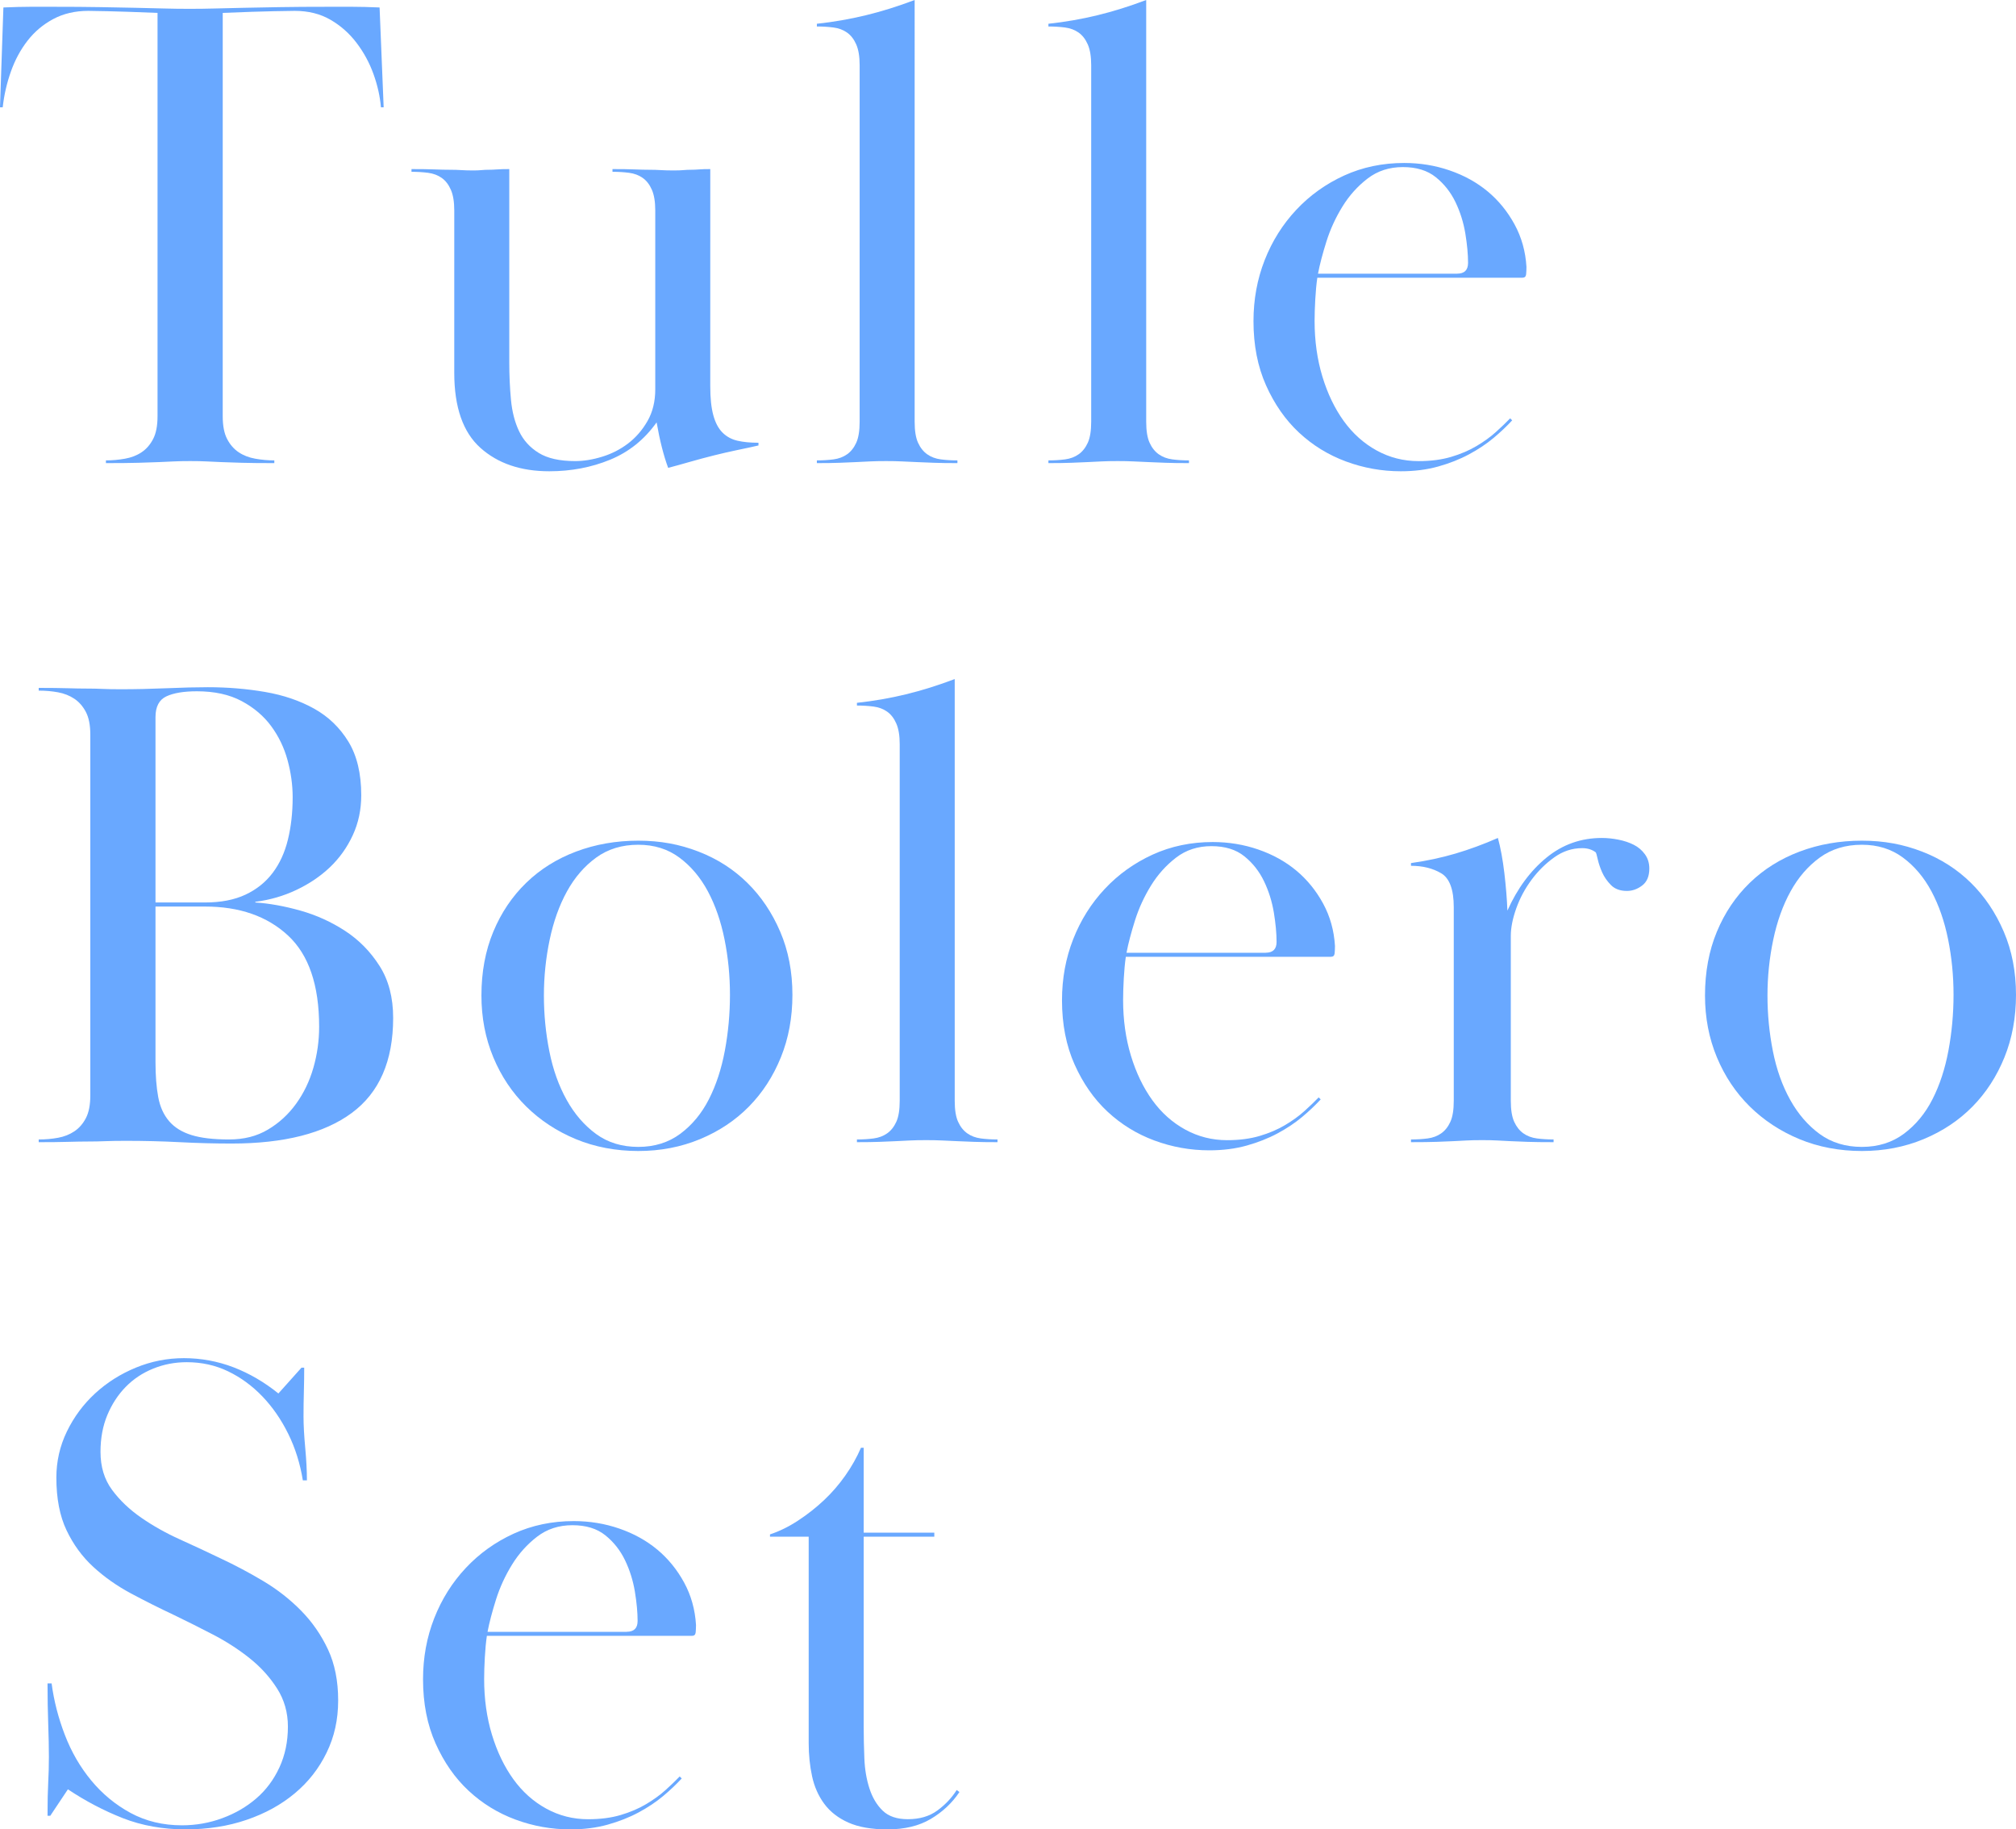 <?xml version="1.0" encoding="UTF-8"?>
<svg id="_レイヤー_1" data-name="レイヤー 1" xmlns="http://www.w3.org/2000/svg" viewBox="0 0 593.79 538.8">
  <defs>
    <style>
      .cls-1 {
        fill: #69a8ff;
      }
    </style>
  </defs>
  <path class="cls-1" d="M36.8,135.1c1.87-.33,3.5-.96,4.9-1.9,1.4-.93,2.53-2.23,3.4-3.9,.87-1.67,1.3-3.9,1.3-6.7V3.8c-6.67-.27-11.57-.43-14.7-.5-3.13-.07-5.03-.1-5.7-.1-3.87,0-7.3,.8-10.3,2.4s-5.53,3.73-7.6,6.4c-2.07,2.67-3.7,5.7-4.9,9.1S1.2,28,.8,31.6H0L1,2.2c3.07-.13,5.7-.2,7.9-.2h6.7c5.33,0,9.97,.03,13.9,.1,3.93,.07,7.43,.13,10.5,.2,3.07,.07,5.83,.13,8.3,.2,2.47,.07,4.97,.1,7.5,.1s5.03-.03,7.5-.1c2.47-.07,5.27-.13,8.4-.2,3.13-.07,6.7-.13,10.7-.2,4-.07,8.8-.1,14.4-.1h7c2.27,0,4.93,.07,8,.2l1.2,29.4h-.8c-.27-3.2-1-6.46-2.2-9.8-1.2-3.33-2.87-6.4-5-9.2-2.13-2.8-4.7-5.07-7.7-6.8-3-1.73-6.5-2.6-10.5-2.6-.67,0-2.73,.04-6.2,.1-3.47,.07-8.47,.23-15,.5V122.6c0,2.8,.43,5.04,1.3,6.7,.87,1.67,2,2.97,3.4,3.9,1.4,.94,3.03,1.57,4.9,1.9,1.87,.33,3.73,.5,5.6,.5v.8c-4,0-7.2-.03-9.6-.1-2.4-.07-4.4-.13-6-.2-1.6-.07-3.07-.13-4.4-.2-1.33-.07-2.93-.1-4.8-.1s-3.47,.03-4.8,.1c-1.33,.07-2.8,.13-4.4,.2-1.6,.07-3.6,.13-6,.2-2.4,.07-5.6,.1-9.6,.1v-.8c1.87,0,3.73-.17,5.6-.5Z"/>
  <path class="cls-1" d="M192,55.89c-.67-1.53-1.57-2.69-2.7-3.49-1.13-.8-2.47-1.3-4-1.5-1.53-.2-3.17-.3-4.9-.3v-.8c2.67,0,4.83,.03,6.5,.1,1.67,.07,3.1,.1,4.3,.1s2.33,.03,3.4,.1c1.07,.07,2.33,.1,3.8,.1,1.2,0,2.17-.03,2.9-.1,.73-.07,1.47-.1,2.2-.1s1.53-.03,2.4-.1c.87-.07,1.97-.1,3.3-.1V113.8c0,3.47,.3,6.3,.9,8.5,.6,2.2,1.5,3.9,2.7,5.1,1.2,1.2,2.67,2,4.4,2.4,1.73,.4,3.8,.6,6.2,.6v.8c-1.73,.4-3.73,.83-6,1.3-2.27,.47-4.6,1-7,1.6-2.4,.6-4.77,1.23-7.1,1.9-2.33,.67-4.5,1.27-6.5,1.8-1.33-3.6-2.47-8.07-3.4-13.4-3.6,5.07-8.17,8.73-13.7,11-5.53,2.27-11.5,3.4-17.9,3.4-8.4,0-15.17-2.3-20.3-6.9-5.13-4.6-7.7-11.97-7.7-22.1V62c0-2.53-.33-4.57-1-6.1-.67-1.53-1.57-2.7-2.7-3.5-1.13-.8-2.47-1.3-4-1.5-1.54-.2-3.17-.3-4.9-.3v-.8c2.8,0,5.07,.03,6.8,.1,1.73,.07,3.23,.1,4.5,.1s2.4,.03,3.4,.1c1,.07,2.17,.1,3.5,.1,.93,0,1.73-.03,2.4-.1,.67-.07,1.37-.1,2.1-.1s1.57-.03,2.5-.1c.93-.07,2.13-.1,3.6-.1v56.87c0,3.86,.17,7.55,.5,11.08,.33,3.52,1.13,6.62,2.4,9.28,1.27,2.66,3.2,4.79,5.8,6.38,2.6,1.6,6.17,2.39,10.7,2.39,2.53,0,5.2-.43,8-1.3,2.8-.86,5.33-2.16,7.6-3.89,2.27-1.73,4.17-3.92,5.7-6.58,1.53-2.66,2.3-5.78,2.3-9.38V61.97c0-2.52-.33-4.55-1-6.08Z"/>
  <path class="cls-1" d="M252.2,13.1c-.67-1.53-1.57-2.7-2.7-3.5-1.13-.8-2.47-1.3-4-1.5-1.54-.2-3.17-.3-4.9-.3v-.8c4.93-.53,9.73-1.37,14.4-2.5,4.67-1.13,9.46-2.63,14.4-4.5V124.2c0,2.67,.33,4.73,1,6.2,.67,1.47,1.57,2.6,2.7,3.4,1.13,.8,2.47,1.3,4,1.5,1.53,.2,3.17,.3,4.9,.3v.8c-2.8,0-5.1-.03-6.9-.1-1.8-.07-3.47-.13-5-.2-1.53-.07-3-.13-4.4-.2-1.4-.07-2.97-.1-4.7-.1-1.87,0-3.47,.03-4.8,.1-1.33,.07-2.7,.13-4.1,.2-1.4,.07-3,.13-4.8,.2-1.8,.07-4.03,.1-6.7,.1v-.8c1.73,0,3.37-.1,4.9-.3,1.53-.2,2.87-.7,4-1.5,1.13-.8,2.03-1.93,2.7-3.4,.67-1.47,1-3.53,1-6.2V19.2c0-2.53-.33-4.56-1-6.1Z"/>
  <path class="cls-1" d="M320.4,13.1c-.67-1.53-1.57-2.7-2.7-3.5-1.13-.8-2.47-1.3-4-1.5-1.54-.2-3.17-.3-4.9-.3v-.8c4.93-.53,9.73-1.37,14.4-2.5,4.67-1.13,9.46-2.63,14.4-4.5V124.2c0,2.67,.33,4.73,1,6.2,.67,1.47,1.57,2.6,2.7,3.4,1.13,.8,2.47,1.3,4,1.5,1.53,.2,3.17,.3,4.9,.3v.8c-2.8,0-5.1-.03-6.9-.1-1.8-.07-3.47-.13-5-.2-1.53-.07-3-.13-4.4-.2-1.4-.07-2.97-.1-4.7-.1-1.87,0-3.47,.03-4.8,.1-1.33,.07-2.7,.13-4.1,.2-1.4,.07-3,.13-4.8,.2-1.8,.07-4.03,.1-6.7,.1v-.8c1.73,0,3.37-.1,4.9-.3,1.53-.2,2.87-.7,4-1.5,1.13-.8,2.03-1.93,2.7-3.4,.67-1.47,1-3.53,1-6.2V19.2c0-2.53-.33-4.56-1-6.1Z"/>
  <path class="cls-1" d="M445.4,123.8c-1.6,1.73-3.43,3.47-5.5,5.2-2.07,1.73-4.47,3.33-7.2,4.8-2.73,1.47-5.77,2.67-9.1,3.6-3.33,.93-7,1.4-11,1.4-5.6,0-11-.97-16.2-2.9s-9.8-4.77-13.8-8.5c-4-3.73-7.23-8.37-9.7-13.9-2.47-5.53-3.7-11.83-3.7-18.9,0-6.4,1.1-12.4,3.3-18s5.3-10.53,9.3-14.8c4-4.27,8.7-7.63,14.1-10.1,5.4-2.46,11.3-3.7,17.7-3.7,4.67,0,9.13,.73,13.4,2.2,4.27,1.47,8,3.54,11.2,6.2,3.2,2.67,5.83,5.9,7.9,9.7,2.07,3.8,3.23,7.97,3.5,12.5,0,.8-.04,1.54-.1,2.2-.07,.67-.43,1-1.1,1h-60.4c-.27,1.88-.47,4-.6,6.35-.13,2.35-.2,4.47-.2,6.35,0,5.91,.77,11.38,2.3,16.42,1.53,5.04,3.63,9.4,6.3,13.1,2.67,3.69,5.9,6.58,9.7,8.67,3.8,2.08,7.9,3.12,12.3,3.12,3.6,0,6.8-.41,9.6-1.24,2.8-.83,5.3-1.89,7.5-3.2,2.2-1.31,4.1-2.68,5.7-4.13,1.6-1.44,3-2.79,4.2-4.03l.6,.6Zm-16.2-43.2c2.13,0,3.2-1.06,3.2-3.18,0-2.52-.27-5.4-.8-8.64-.54-3.24-1.5-6.33-2.9-9.24-1.4-2.91-3.33-5.37-5.8-7.35-2.47-1.99-5.7-2.98-9.7-2.98s-7.47,1.13-10.4,3.38c-2.93,2.25-5.4,5-7.4,8.25-2,3.25-3.57,6.66-4.7,10.24-1.13,3.58-1.97,6.76-2.5,9.54h41Z"/>
  <path class="cls-1" d="M11.4,202.6c3.46,0,6.3,.04,8.5,.1,2.2,.07,4.1,.1,5.7,.1s3.13,.03,4.6,.1c1.47,.07,3.27,.1,5.4,.1,4.27,0,8.77-.1,13.5-.3,4.73-.2,8.77-.3,12.1-.3,5.87,0,11.5,.47,16.9,1.4,5.4,.93,10.2,2.57,14.4,4.9,4.2,2.34,7.57,5.57,10.1,9.7,2.53,4.13,3.8,9.4,3.8,15.8,0,4.27-.83,8.2-2.5,11.8-1.67,3.6-3.9,6.73-6.7,9.4-2.8,2.67-6.1,4.9-9.9,6.7-3.8,1.8-7.83,2.97-12.1,3.5v.2c4.13,.27,8.57,1.07,13.3,2.4,4.73,1.34,9.13,3.34,13.2,6,4.07,2.67,7.43,6.1,10.1,10.3,2.67,4.2,4,9.3,4,15.3,0,12.67-4.07,22-12.2,28-8.13,6-19.93,9-35.4,9-4.93,0-10-.13-15.2-.4s-10.53-.4-16-.4c-2.4,0-4.4,.04-6,.1-1.6,.07-3.27,.1-5,.1s-3.73,.04-6,.1c-2.27,.07-5.13,.1-8.6,.1v-.8c2,0,3.9-.17,5.7-.5,1.8-.33,3.4-.96,4.8-1.9,1.4-.93,2.53-2.23,3.4-3.9,.87-1.67,1.3-3.9,1.3-6.7v-106.2c0-2.8-.43-5.03-1.3-6.7-.87-1.66-2-2.96-3.4-3.9-1.4-.93-3-1.57-4.8-1.9-1.8-.33-3.7-.5-5.7-.5v-.8Zm34.4,63.2h14.6c4.67,0,8.63-.77,11.9-2.3,3.27-1.53,5.93-3.67,8-6.4,2.07-2.73,3.57-6,4.5-9.8,.93-3.8,1.4-7.97,1.4-12.5,0-3.6-.5-7.23-1.5-10.9-1-3.67-2.6-7-4.8-10-2.2-3-5.1-5.47-8.7-7.4-3.6-1.93-8-2.9-13.2-2.9-3.87,0-6.87,.5-9,1.5-2.13,1-3.2,3.04-3.2,6.1v54.6Zm0,47c0,4,.27,7.43,.8,10.3,.53,2.87,1.6,5.23,3.2,7.1,1.6,1.87,3.8,3.23,6.6,4.1,2.8,.87,6.46,1.3,11,1.3s8.23-.96,11.5-2.9c3.27-1.93,6.03-4.46,8.3-7.6,2.27-3.13,3.97-6.67,5.1-10.6,1.13-3.93,1.7-7.96,1.7-12.1,0-12.27-3.07-21.23-9.2-26.9-6.13-5.67-14.27-8.5-24.4-8.5h-14.6v45.8Z"/>
  <path class="cls-1" d="M233.4,293c0,6.67-1.13,12.8-3.4,18.4-2.27,5.6-5.4,10.43-9.4,14.5-4,4.07-8.8,7.27-14.4,9.6-5.6,2.33-11.67,3.5-18.2,3.5s-12.8-1.17-18.4-3.5c-5.6-2.33-10.47-5.53-14.6-9.6-4.13-4.07-7.37-8.9-9.7-14.5-2.33-5.6-3.5-11.67-3.5-18.2,0-6.93,1.17-13.2,3.5-18.8,2.33-5.6,5.57-10.4,9.7-14.4,4.13-4,9.03-7.07,14.7-9.2,5.67-2.13,11.77-3.2,18.3-3.2s12.17,1.07,17.7,3.2c5.53,2.13,10.33,5.2,14.4,9.2,4.07,4,7.3,8.8,9.7,14.4s3.6,11.8,3.6,18.6Zm-45.4-44.2c-4.8,0-8.93,1.26-12.4,3.78-3.47,2.52-6.33,5.84-8.6,9.95-2.27,4.12-3.97,8.86-5.1,14.24-1.13,5.38-1.7,10.85-1.7,16.42s.53,11.05,1.6,16.43c1.07,5.38,2.77,10.15,5.1,14.33,2.33,4.18,5.23,7.53,8.7,10.06,3.47,2.52,7.6,3.78,12.4,3.78s8.93-1.3,12.4-3.88c3.47-2.59,6.27-5.97,8.4-10.16,2.13-4.18,3.7-8.96,4.7-14.33s1.5-10.85,1.5-16.43-.53-11.02-1.6-16.32c-1.07-5.31-2.7-10.02-4.9-14.14-2.2-4.11-5-7.43-8.4-9.95-3.4-2.52-7.43-3.78-12.1-3.78Z"/>
  <path class="cls-1" d="M264,213.1c-.67-1.53-1.57-2.7-2.7-3.5-1.13-.8-2.47-1.3-4-1.5-1.54-.2-3.17-.3-4.9-.3v-.8c4.93-.53,9.73-1.37,14.4-2.5,4.67-1.13,9.46-2.63,14.4-4.5v124.2c0,2.67,.33,4.73,1,6.2,.67,1.47,1.57,2.6,2.7,3.4,1.13,.8,2.47,1.3,4,1.5,1.53,.2,3.17,.3,4.9,.3v.8c-2.8,0-5.1-.03-6.9-.1-1.8-.07-3.47-.13-5-.2-1.53-.06-3-.13-4.4-.2-1.4-.07-2.97-.1-4.7-.1-1.87,0-3.47,.03-4.8,.1-1.33,.07-2.7,.13-4.1,.2-1.4,.07-3,.13-4.8,.2-1.8,.07-4.03,.1-6.7,.1v-.8c1.73,0,3.37-.1,4.9-.3,1.53-.2,2.87-.7,4-1.5,1.13-.8,2.03-1.93,2.7-3.4,.67-1.47,1-3.53,1-6.2v-105c0-2.53-.33-4.56-1-6.1Z"/>
  <path class="cls-1" d="M389,323.8c-1.6,1.73-3.43,3.47-5.5,5.2-2.07,1.73-4.47,3.33-7.2,4.8-2.73,1.47-5.77,2.66-9.1,3.6-3.33,.93-7,1.4-11,1.4-5.6,0-11-.97-16.2-2.9s-9.8-4.77-13.8-8.5c-4-3.73-7.23-8.37-9.7-13.9-2.47-5.53-3.7-11.83-3.7-18.9,0-6.4,1.1-12.4,3.3-18s5.3-10.53,9.3-14.8c4-4.27,8.7-7.63,14.1-10.1,5.4-2.46,11.3-3.7,17.7-3.7,4.67,0,9.13,.73,13.4,2.2,4.27,1.47,8,3.54,11.2,6.2,3.2,2.67,5.83,5.9,7.9,9.7,2.07,3.8,3.23,7.97,3.5,12.5,0,.8-.04,1.54-.1,2.2-.07,.67-.43,1-1.1,1h-60.4c-.27,1.88-.47,4-.6,6.35-.13,2.35-.2,4.47-.2,6.35,0,5.91,.77,11.38,2.3,16.42,1.53,5.04,3.63,9.4,6.3,13.1,2.67,3.7,5.9,6.59,9.7,8.67,3.8,2.08,7.9,3.12,12.3,3.12,3.6,0,6.8-.41,9.6-1.24s5.3-1.89,7.5-3.2c2.2-1.31,4.1-2.68,5.7-4.13,1.6-1.44,3-2.79,4.2-4.03l.6,.6Zm-16.2-43.2c2.13,0,3.2-1.06,3.2-3.18,0-2.52-.27-5.4-.8-8.64-.54-3.24-1.5-6.33-2.9-9.24s-3.33-5.37-5.8-7.35c-2.47-1.99-5.7-2.98-9.7-2.98s-7.47,1.13-10.4,3.38c-2.93,2.25-5.4,5-7.4,8.25-2,3.25-3.57,6.66-4.7,10.24-1.13,3.58-1.97,6.76-2.5,9.54h41Z"/>
  <path class="cls-1" d="M445.99,330.39c.67,1.47,1.57,2.61,2.7,3.41,1.13,.8,2.47,1.3,4,1.5,1.53,.2,3.17,.3,4.9,.3v.8c-3.2,0-5.77-.03-7.7-.1-1.93-.07-3.6-.13-5-.2-1.4-.06-2.7-.13-3.9-.2-1.2-.07-2.67-.1-4.4-.1-1.87,0-3.4,.03-4.6,.1-1.2,.07-2.5,.13-3.9,.2-1.4,.07-3.04,.13-4.9,.2-1.87,.07-4.4,.1-7.6,.1v-.8c1.73,0,3.37-.1,4.9-.3,1.53-.2,2.87-.7,4-1.5,1.13-.8,2.03-1.93,2.7-3.4,.67-1.47,1-3.53,1-6.2v-57c0-5.2-1.23-8.53-3.7-10-2.47-1.46-5.43-2.2-8.9-2.2v-.8c4.67-.66,9.03-1.6,13.1-2.8,4.07-1.2,8.23-2.73,12.5-4.6,.8,2.93,1.43,6.37,1.9,10.3,.46,3.94,.77,7.63,.9,11.1,2.93-6.53,6.77-11.73,11.5-15.6,4.73-3.87,10.17-5.8,16.3-5.8,1.6,0,3.23,.17,4.9,.5,1.67,.33,3.17,.83,4.5,1.5,1.33,.67,2.43,1.6,3.3,2.8,.87,1.2,1.3,2.6,1.3,4.2,0,2.27-.7,3.93-2.1,5-1.4,1.07-2.9,1.6-4.5,1.6-2,0-3.57-.58-4.7-1.73-1.13-1.15-2-2.4-2.6-3.76-.6-1.35-1.03-2.64-1.3-3.86-.27-1.22-.47-1.9-.6-2.03-1.07-.81-2.4-1.22-4-1.22-2.93,0-5.67,.9-8.2,2.71-2.53,1.81-4.77,4.01-6.7,6.62-1.93,2.61-3.43,5.42-4.5,8.42-1.07,3.01-1.6,5.71-1.6,8.12v48.51c0,2.68,.33,4.75,1,6.21Z"/>
  <path class="cls-1" d="M593.79,293c0,6.67-1.13,12.8-3.4,18.4-2.27,5.6-5.4,10.43-9.4,14.5-4,4.07-8.8,7.27-14.4,9.6-5.6,2.33-11.67,3.5-18.2,3.5s-12.8-1.17-18.4-3.5c-5.6-2.33-10.47-5.53-14.6-9.6-4.13-4.07-7.37-8.9-9.7-14.5-2.33-5.6-3.5-11.67-3.5-18.2,0-6.93,1.17-13.2,3.5-18.8,2.33-5.6,5.57-10.4,9.7-14.4,4.13-4,9.03-7.07,14.7-9.2,5.67-2.13,11.77-3.2,18.3-3.2s12.17,1.07,17.7,3.2c5.53,2.13,10.33,5.2,14.4,9.2,4.07,4,7.3,8.8,9.7,14.4s3.6,11.8,3.6,18.6Zm-45.4-44.2c-4.8,0-8.93,1.26-12.4,3.78-3.47,2.52-6.33,5.84-8.6,9.95-2.27,4.12-3.97,8.86-5.1,14.24-1.13,5.38-1.7,10.85-1.7,16.42s.53,11.05,1.6,16.43c1.07,5.38,2.77,10.15,5.1,14.33,2.33,4.18,5.23,7.53,8.7,10.06,3.47,2.52,7.6,3.78,12.4,3.78s8.93-1.3,12.4-3.88c3.47-2.59,6.27-5.97,8.4-10.16,2.13-4.18,3.7-8.96,4.7-14.33s1.5-10.85,1.5-16.43-.53-11.02-1.6-16.32c-1.07-5.31-2.7-10.02-4.9-14.14-2.2-4.11-5-7.43-8.4-9.95-3.4-2.52-7.43-3.78-12.1-3.78Z"/>
  <path class="cls-1" d="M89.5,409.9c-.07,2.47-.1,4.9-.1,7.3,0,2.54,.17,5.6,.5,9.2,.33,3.6,.5,6.8,.5,9.6h-1.2c-.8-4.93-2.23-9.5-4.3-13.7-2.07-4.2-4.6-7.87-7.6-11s-6.37-5.6-10.1-7.4c-3.73-1.8-7.8-2.7-12.2-2.7-3.47,0-6.77,.63-9.9,1.9-3.13,1.27-5.83,3.07-8.1,5.4-2.27,2.33-4.07,5.1-5.4,8.3-1.33,3.2-2,6.8-2,10.8,0,4.4,1.13,8.13,3.4,11.2,2.27,3.07,5.13,5.8,8.6,8.2,3.47,2.4,7.27,4.54,11.4,6.4,4.13,1.87,8.13,3.73,12,5.6,4.27,2,8.47,4.23,12.6,6.7,4.13,2.47,7.83,5.37,11.1,8.7,3.27,3.33,5.9,7.13,7.9,11.4,2,4.27,3,9.27,3,15s-1.13,10.73-3.4,15.4c-2.27,4.67-5.4,8.67-9.4,12-4,3.34-8.73,5.94-14.2,7.8-5.47,1.87-11.47,2.8-18,2.8s-12.8-1.1-18.4-3.3c-5.6-2.2-11-5.03-16.2-8.5l-5.2,7.8h-.8c0-4.13,.07-7.4,.2-9.8,.13-2.4,.2-4.93,.2-7.6,0-2.8-.07-6.03-.2-9.7-.13-3.66-.2-7.63-.2-11.9h1.2c.67,5.09,1.97,10.15,3.9,15.17,1.93,5.03,4.53,9.51,7.8,13.46,3.27,3.95,7.13,7.13,11.6,9.55,4.47,2.41,9.5,3.62,15.1,3.62,4.13,0,8.1-.7,11.9-2.11,3.8-1.4,7.13-3.34,10-5.82,2.87-2.47,5.13-5.51,6.8-9.12,1.67-3.61,2.5-7.62,2.5-12.03,0-4.14-1.07-7.89-3.2-11.23-2.13-3.34-4.83-6.32-8.1-8.92-3.27-2.61-6.9-4.95-10.9-7.02s-7.8-3.98-11.4-5.71c-4.27-2.01-8.47-4.11-12.6-6.32-4.13-2.21-7.83-4.81-11.1-7.81-3.27-3-5.9-6.6-7.9-10.8-2-4.2-3-9.37-3-15.5,0-4.8,1.03-9.33,3.1-13.6,2.07-4.27,4.83-8,8.3-11.2,3.47-3.2,7.47-5.73,12-7.6,4.53-1.87,9.27-2.8,14.2-2.8s9.93,.9,14.6,2.7c4.67,1.8,9.07,4.37,13.2,7.7l6.8-7.6h.8c0,2.27-.03,4.63-.1,7.1Z"/>
  <path class="cls-1" d="M200.8,523.8c-1.6,1.73-3.43,3.47-5.5,5.2-2.07,1.73-4.47,3.33-7.2,4.8-2.73,1.47-5.77,2.66-9.1,3.6-3.33,.93-7,1.4-11,1.4-5.6,0-11-.97-16.2-2.9s-9.8-4.77-13.8-8.5c-4-3.73-7.23-8.37-9.7-13.9-2.47-5.53-3.7-11.83-3.7-18.9,0-6.4,1.1-12.4,3.3-18s5.3-10.53,9.3-14.8c4-4.27,8.7-7.63,14.1-10.1,5.4-2.46,11.3-3.7,17.7-3.7,4.67,0,9.13,.73,13.4,2.2,4.27,1.47,8,3.54,11.2,6.2,3.2,2.67,5.83,5.9,7.9,9.7,2.07,3.8,3.23,7.97,3.5,12.5,0,.8-.04,1.54-.1,2.2-.07,.67-.43,1-1.1,1h-60.4c-.27,1.88-.47,4-.6,6.35-.13,2.35-.2,4.47-.2,6.35,0,5.91,.77,11.38,2.3,16.42,1.53,5.04,3.63,9.4,6.3,13.1,2.67,3.7,5.9,6.59,9.7,8.67,3.8,2.08,7.9,3.12,12.3,3.12,3.6,0,6.8-.41,9.6-1.24s5.3-1.89,7.5-3.2c2.2-1.31,4.1-2.68,5.7-4.13,1.6-1.44,3-2.79,4.2-4.03l.6,.6Zm-16.2-43.2c2.13,0,3.2-1.06,3.2-3.18,0-2.52-.27-5.4-.8-8.64-.54-3.24-1.5-6.33-2.9-9.24s-3.33-5.37-5.8-7.35c-2.47-1.99-5.7-2.98-9.7-2.98s-7.47,1.13-10.4,3.38c-2.93,2.25-5.4,5-7.4,8.25-2,3.25-3.57,6.66-4.7,10.24-1.13,3.58-1.97,6.76-2.5,9.54h41Z"/>
  <path class="cls-1" d="M261.39,538.8c-4.67,0-8.5-.67-11.5-2-3-1.34-5.37-3.18-7.1-5.51-1.73-2.34-2.93-5.04-3.6-8.12-.67-3.08-1-6.35-1-9.83v-60.74h-11.4v-.68c2.8-.93,5.57-2.29,8.3-4.09,2.73-1.79,5.27-3.79,7.6-5.98,2.33-2.19,4.43-4.62,6.3-7.28,1.87-2.66,3.4-5.38,4.6-8.17h.8v25h20.8v1.2h-20.8v55.87c0,3.08,.07,6.23,.2,9.45,.13,3.21,.63,6.16,1.5,8.84,.87,2.68,2.17,4.86,3.9,6.53,1.73,1.68,4.2,2.51,7.4,2.51,3.47,0,6.37-.85,8.7-2.56,2.33-1.71,4.23-3.72,5.7-6.04l.8,.6c-2.13,3.2-4.93,5.83-8.4,7.9-3.47,2.07-7.73,3.1-12.8,3.1Z"/>
</svg>
